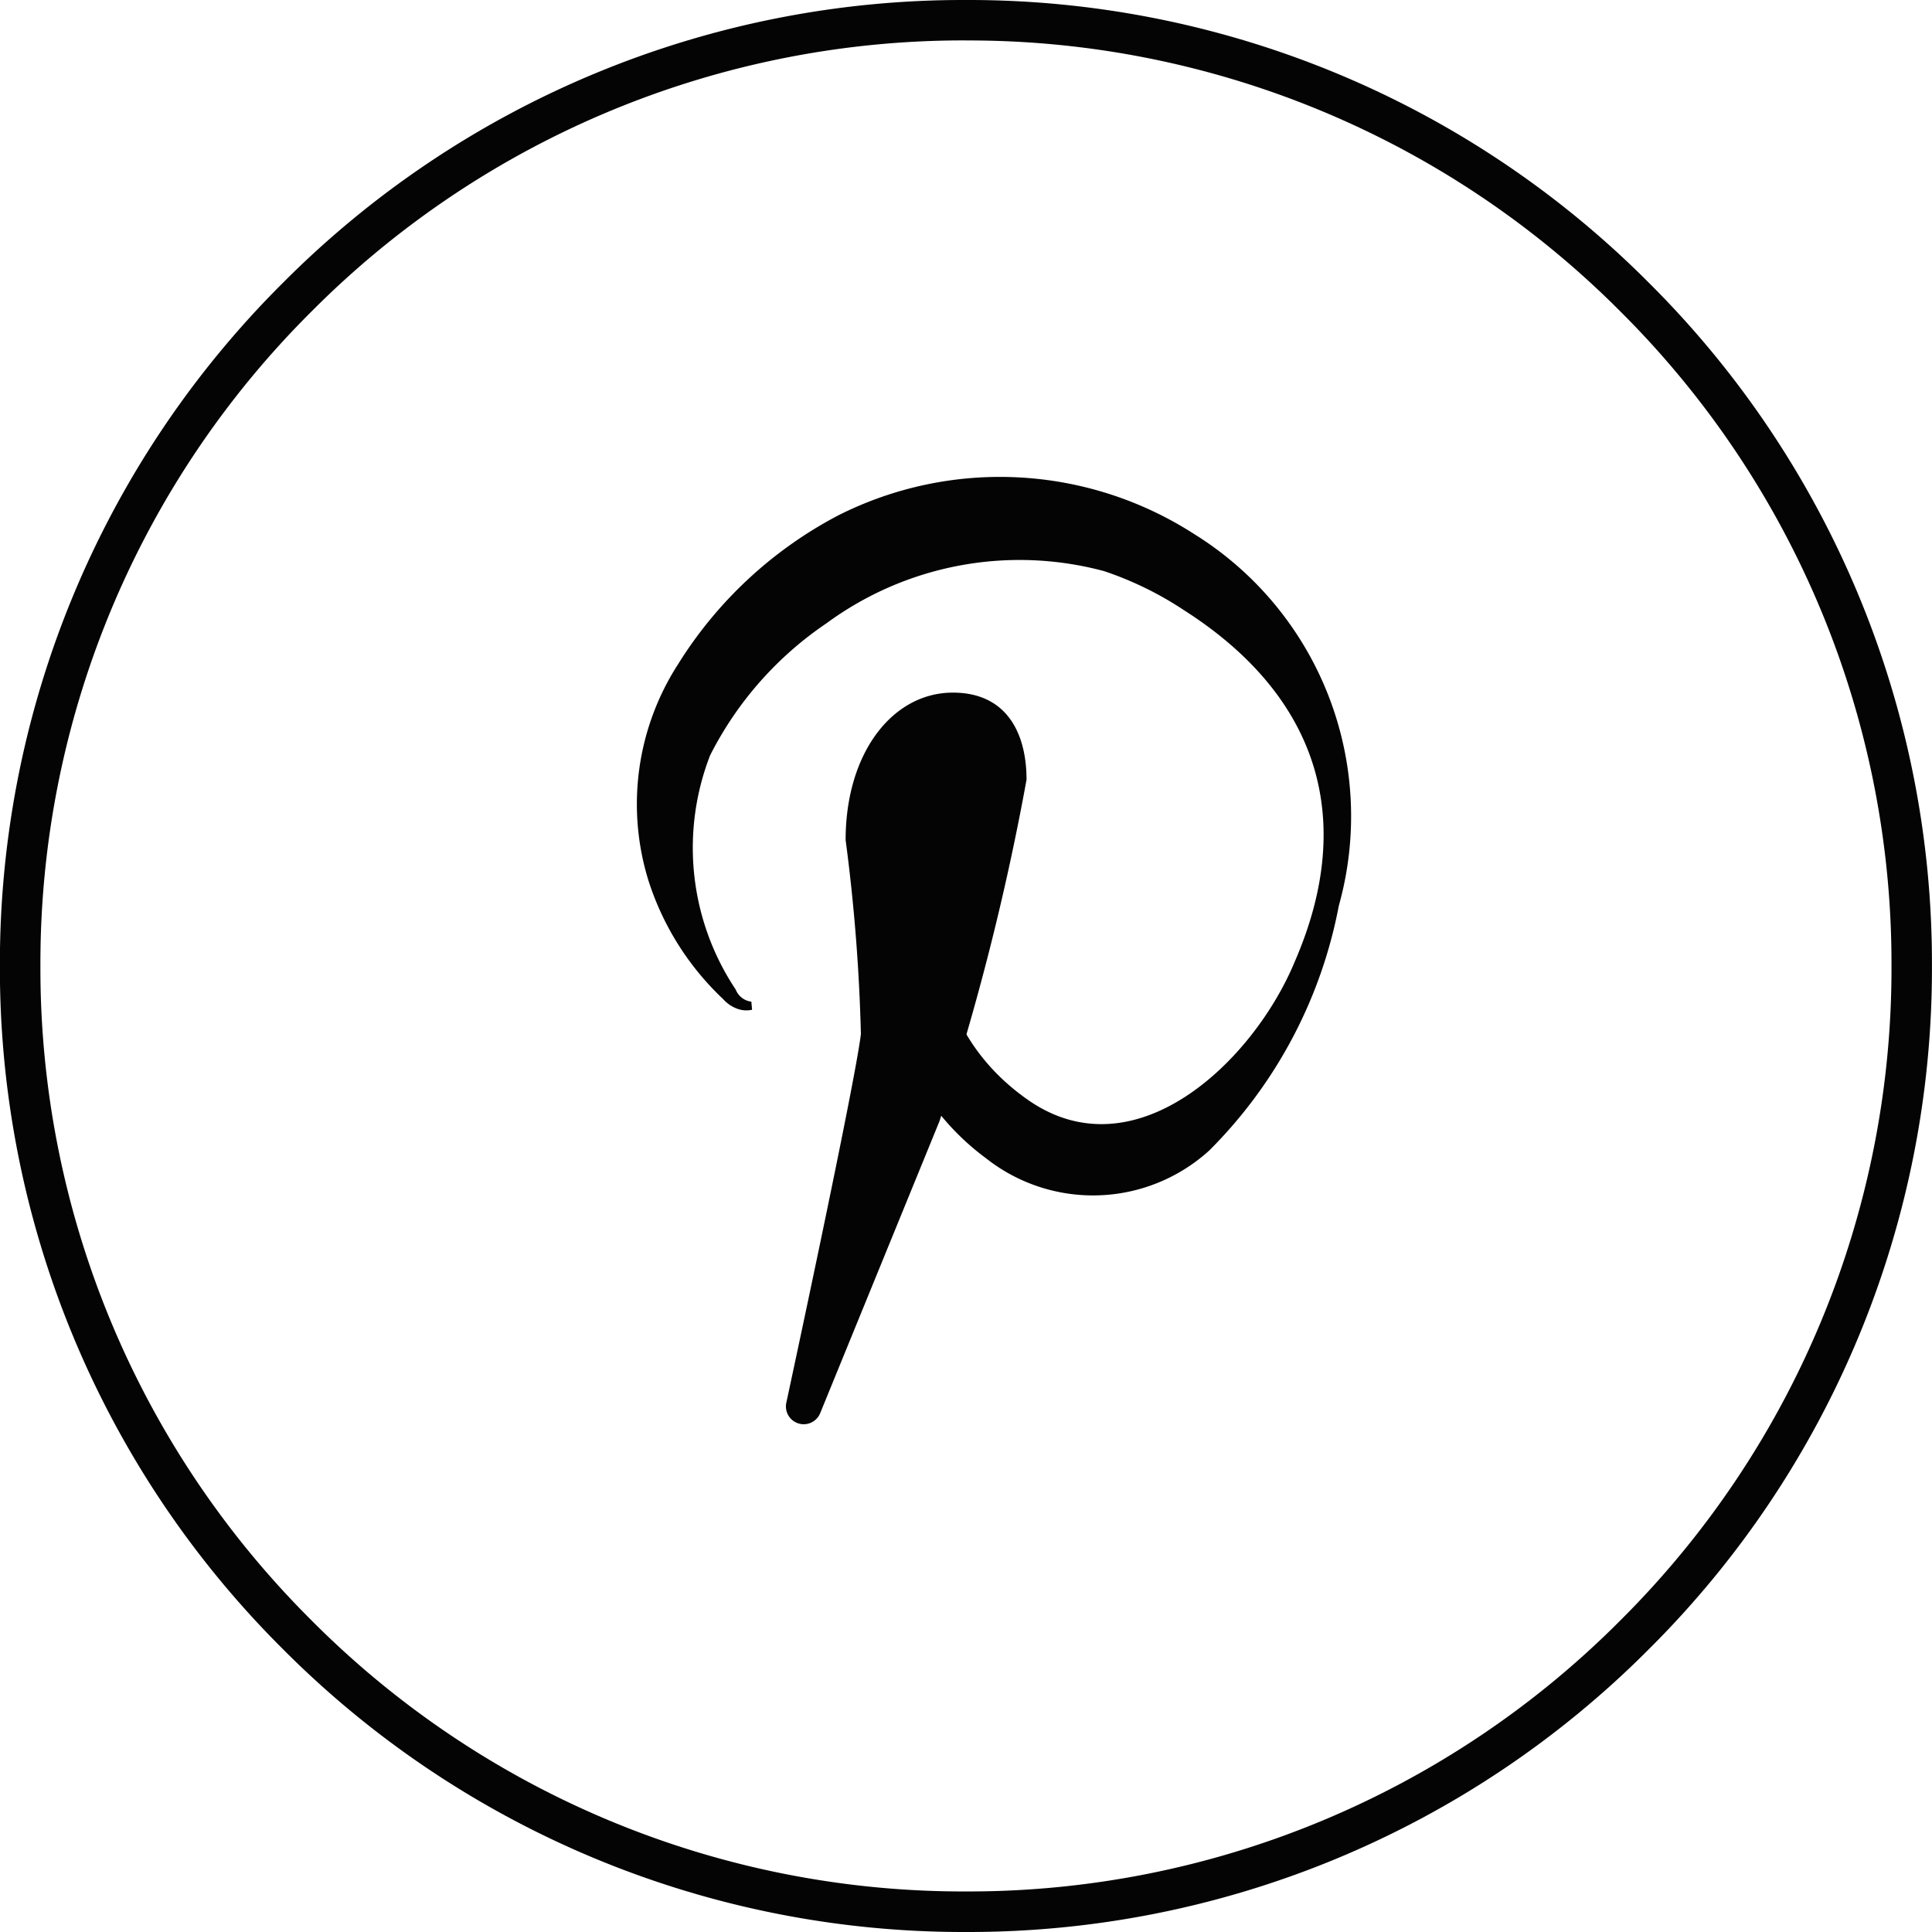 <svg xmlns="http://www.w3.org/2000/svg" width="40.067" height="40.067" viewBox="0 0 40.067 40.067"><g transform="translate(6008.063 8968.795)"><path d="M-4585.677-8928.728a19.905,19.905,0,0,1-14.166-5.868,19.9,19.9,0,0,1-5.868-14.166,19.9,19.9,0,0,1,5.868-14.166,19.9,19.9,0,0,1,14.166-5.867,19.9,19.9,0,0,1,14.166,5.867,19.9,19.9,0,0,1,5.868,14.166,19.9,19.9,0,0,1-5.868,14.166A19.906,19.906,0,0,1-4585.677-8928.728Zm0-39.229a19.069,19.069,0,0,0-13.572,5.622,19.067,19.067,0,0,0-5.622,13.572,19.067,19.067,0,0,0,5.622,13.572,19.065,19.065,0,0,0,13.572,5.622,19.066,19.066,0,0,0,13.573-5.622,19.067,19.067,0,0,0,5.622-13.572,19.067,19.067,0,0,0-5.622-13.572A19.07,19.07,0,0,0-4585.677-8967.956Z" transform="translate(-1402.354)" fill="#040405"/><g transform="translate(-5994.859 -8958.902)"><path d="M-4409.952-8790.56a37.662,37.662,0,0,0-.317-4.022c0-1.806.972-3.057,2.224-3.057,1.111,0,1.528.833,1.528,1.806a52.546,52.546,0,0,1-1.806,7.083l-2.471,6.048a.369.369,0,0,1-.707-.2S-4410.076-8789.512-4409.952-8790.56Z" transform="translate(4414.602 8802.11)" fill="#040405"/><path d="M-4441.646-8844.829c-.843,2.441-.9,5.221,1.382,6.819,2.221,1.554,4.676-.795,5.535-2.867,1.307-3.009.44-5.541-2.3-7.289a7.035,7.035,0,0,0-1.656-.809,6.761,6.761,0,0,0-5.757,1.083,7.266,7.266,0,0,0-2.412,2.737,5.3,5.3,0,0,0,.53,4.857.4.4,0,0,0,.325.252l.015.168a.552.552,0,0,1-.34-.034.718.718,0,0,1-.283-.215l.018.023a5.8,5.8,0,0,1-1.547-2.463,5.354,5.354,0,0,1,.619-4.48,8.642,8.642,0,0,1,3.315-3.081,7.441,7.441,0,0,1,7.392.388,6.889,6.889,0,0,1,2.994,7.706,9.728,9.728,0,0,1-2.685,5.073,3.583,3.583,0,0,1-4.638.158,5.2,5.2,0,0,1-1.922-5.543,6.622,6.622,0,0,1,1.269-2.571l.144.087Z" transform="translate(4448.377 8850.926)" fill="#040405"/></g></g></svg>
